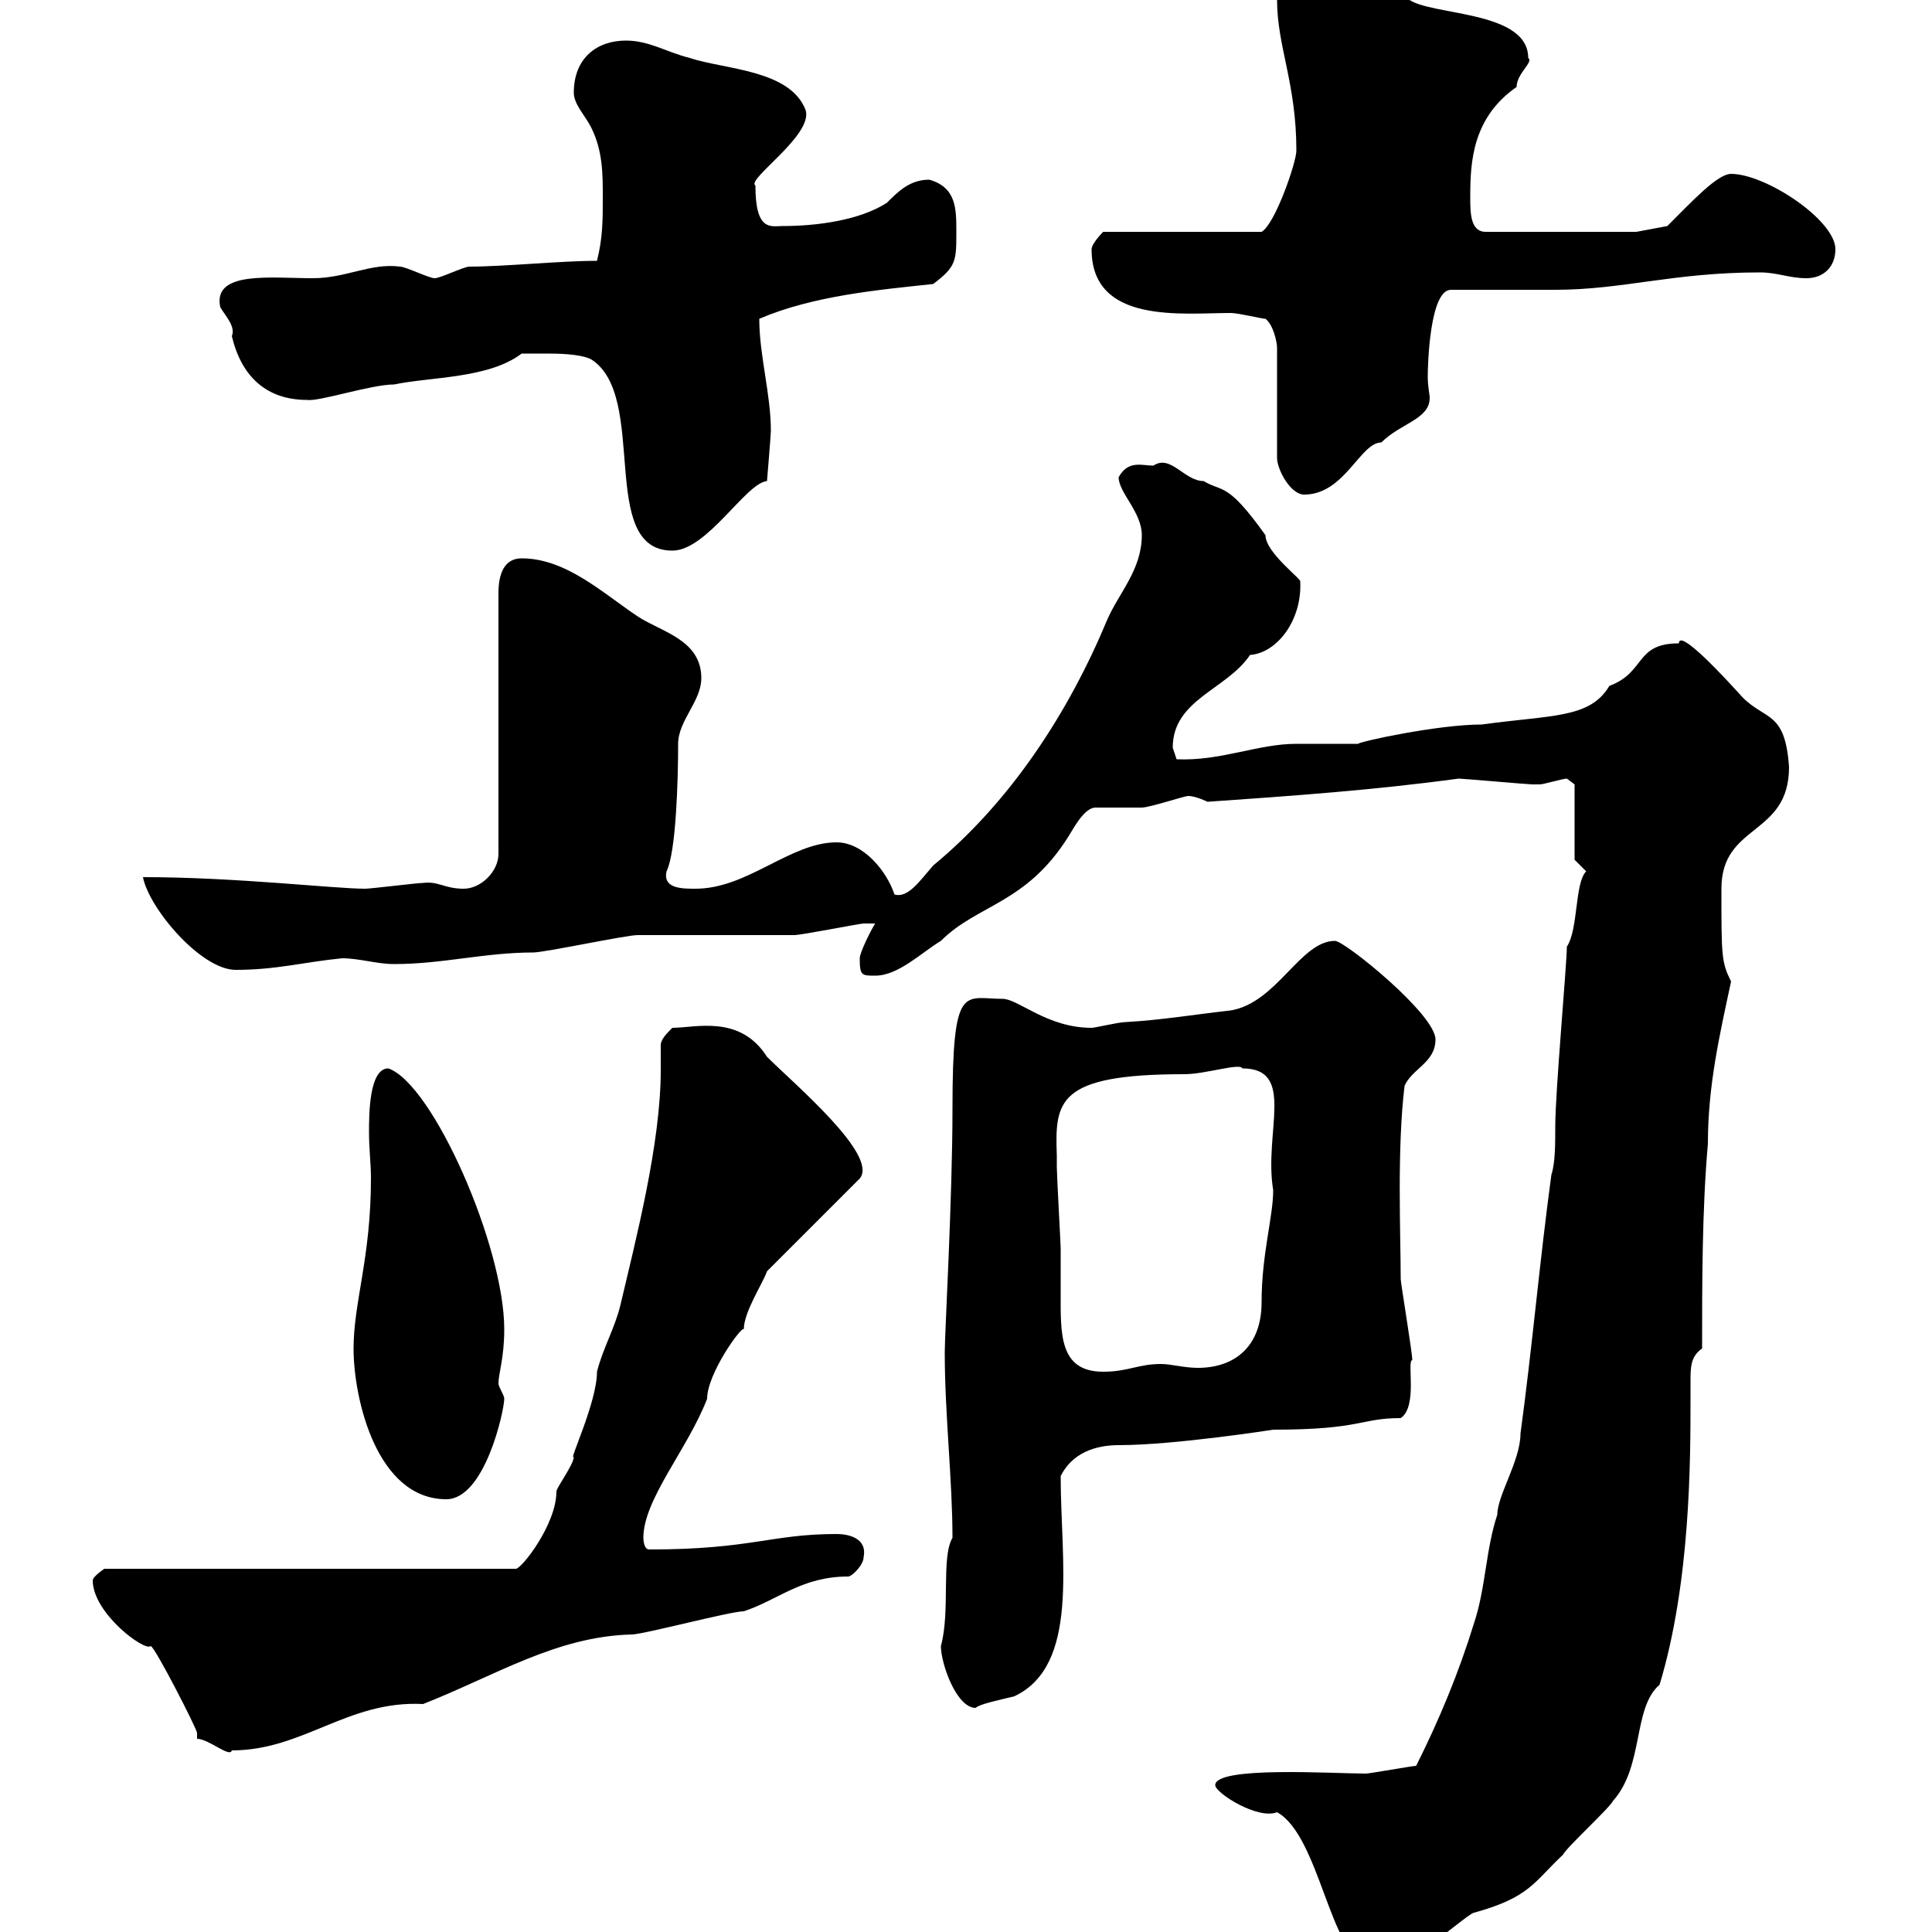 <svg xmlns="http://www.w3.org/2000/svg" xmlns:xlink="http://www.w3.org/1999/xlink" width="300" height="300"><path d="M188.70 277.20C188.70 278.40 195.30 282.60 198.30 281.40C204.90 285 206.70 304.20 212.10 304.20C215.70 304.20 219.30 303 222.90 301.20C223.50 301.20 228.30 297 228.90 297C237.60 294.60 238.20 292.20 242.70 288C243.30 286.80 249.90 280.80 250.50 279.60C255.30 274.20 253.50 265.20 257.70 261.60C262.50 245.70 262.50 226.80 262.50 217.20C262.50 216.60 262.50 215.40 262.50 214.50C262.50 212.40 262.50 210.60 264.30 209.40C264.30 199.20 264.30 187.80 265.20 177.60C265.20 168.60 267 160.80 268.80 152.40C267.30 149.40 267.30 148.50 267.30 138C267.30 127.80 277.80 129.90 277.80 119.10C277.20 110.40 274.20 111.90 270.60 108.30C267.90 105.30 260.70 97.50 260.70 99.90C253.80 99.90 255.60 104.40 249.90 106.50C246.90 111.60 240.90 111 230.10 112.50C223.20 112.50 210.90 115.20 210.90 115.50C210.30 115.50 201.90 115.50 201.30 115.50C195.30 115.50 189.60 118.20 182.70 117.90C182.70 117.90 182.10 116.10 182.10 116.10C182.10 108.60 190.50 107.10 194.10 101.70C198.30 101.40 202.20 96.30 201.90 90.30C202.20 90 196.50 85.80 196.50 83.10C190.50 74.70 189.90 76.50 186.90 74.70C183.90 74.70 181.80 70.50 179.10 72.30C177.30 72.30 175.20 71.40 173.70 74.10C173.70 76.50 177.30 79.50 177.30 83.10C177.30 88.50 173.70 92.10 171.90 96.30C165.90 110.70 156.90 124.50 144.90 134.40C142.80 136.80 141 139.50 138.90 138.90C137.70 135.30 134.10 130.80 129.90 130.80C122.70 130.80 116.10 138 108 138C105.90 138 102.90 138 103.50 135.30C105 132.30 105.30 120.90 105.30 115.50C105.30 111.90 108.90 108.90 108.90 105.30C108.90 99.30 102.60 98.10 99 95.70C93.60 92.10 87.90 86.70 81 86.70C78.30 86.70 77.40 89.10 77.40 92.10L77.40 132.60C77.40 135.30 74.70 138 72 138C69 138 68.10 136.80 65.70 137.10C64.80 137.10 57.60 138 56.70 138C51.90 138 36.60 136.20 22.20 136.20C23.10 141 31.20 150.60 36.60 150.60C42.90 150.60 47.10 149.40 53.10 148.80C55.80 148.80 58.50 149.70 61.20 149.70C68.70 149.70 75.30 147.90 82.80 147.90C84.60 147.90 97.20 145.20 99 145.20C101.70 145.20 120.90 145.20 123.30 145.20C124.50 145.20 133.50 143.40 134.10 143.40C135 143.40 135.30 143.40 135.90 143.40C135.30 144.30 133.50 147.90 133.50 148.80C133.50 151.50 133.80 151.50 135.90 151.50C139.50 151.50 143.10 147.90 146.10 146.10C151.80 140.40 159.30 140.40 165.90 129.90C166.50 129 168.30 125.40 170.10 125.40C171.30 125.40 176.70 125.40 177.30 125.40C178.50 125.40 183.90 123.60 184.50 123.60C185.70 123.60 187.50 124.50 187.50 124.50C200.40 123.60 213.30 122.70 226.50 120.90C227.10 120.90 237.30 121.80 237.90 121.80C237.90 121.80 237.90 121.80 239.10 121.80C239.70 121.80 242.70 120.90 243.30 120.90L244.50 121.80L244.50 133.50C244.50 133.50 246.30 135.30 246.30 135.30C244.50 137.10 245.10 144.30 243.30 147C243.30 149.70 241.50 169.50 241.50 174.90C241.50 177.60 241.50 180.60 240.90 182.40C239.10 195.60 237.90 209.40 236.10 222.60C236.10 226.80 232.50 232.20 232.50 235.20C230.70 240.60 230.70 246.60 228.90 252C226.50 259.80 223.50 267 219.90 274.20C219.30 274.20 212.70 275.40 212.10 275.40C207 275.40 188.70 274.20 188.70 277.20ZM30.60 270C32.40 270 35.70 273 36 271.80C47.10 271.80 54 264 65.70 264.60C77.10 260.10 86.40 254.10 98.10 253.80C99.90 253.80 113.40 250.20 115.50 250.20C120.90 248.40 124.50 244.80 131.70 244.80C132.30 244.80 134.10 243 134.10 241.80C134.70 238.80 131.70 238.20 129.90 238.20C119.70 238.20 116.70 240.60 100.80 240.60C99.90 240.60 99.90 238.80 99.90 238.80C99.90 232.80 106.80 225 109.80 217.20C109.80 213.30 115.20 205.80 115.50 206.40C115.50 203.70 118.50 199.20 119.10 197.40L133.50 183C136.50 179.40 123.30 168.30 119.10 164.10C114.90 157.50 108 159.60 104.40 159.60C103.50 160.50 102.60 161.40 102.60 162.30C102.60 163.20 102.60 164.70 102.60 166.20C102.60 177.60 98.70 192.60 96.30 202.80C95.40 206.40 93.60 209.40 92.70 213C92.70 217.80 88.20 227.10 89.10 226.20C89.10 227.40 86.40 231 86.40 231.60C86.40 236.70 81 243.60 80.10 243.60L16.20 243.60C16.20 243.60 14.40 244.80 14.40 245.40C14.40 250.50 22.50 256.50 23.40 255.60C24 255.60 30.60 268.50 30.60 269.10C30.60 269.40 30.60 270 30.60 270ZM146.10 255.60C146.10 258.30 148.50 265.20 151.50 265.20C152.10 264.60 155.10 264 157.50 263.40C167.70 258.60 164.70 242.40 164.70 229.20C166.50 225.60 170.10 224.40 173.70 224.40C182.40 224.40 197.70 222 197.70 222C211.50 222 211.20 220.20 217.50 220.20C220.20 218.40 218.40 211.20 219.30 211.20C219.30 210 217.50 199.20 217.50 198.60C217.50 191.70 216.90 178.50 218.10 168.60C219.30 165.90 222.90 165 222.90 161.40C222.90 157.50 208.80 146.10 207.30 146.10C201.90 146.10 198.30 155.70 191.10 156.90C185.70 157.50 180.30 158.40 174.90 158.70C173.70 158.70 170.10 159.60 169.50 159.60C162.60 159.60 158.10 155.10 155.70 155.10C149.70 155.10 147.90 152.40 147.90 172.20C147.90 186 146.70 207 146.70 210C146.70 219.60 147.90 229.80 147.90 238.80C146.10 241.80 147.60 250.20 146.10 255.60ZM54.90 209.40C54.90 217.20 58.50 232.80 69.30 232.80C75.30 232.80 78.30 219 78.30 217.20C78.30 216.60 77.40 215.40 77.40 214.80C77.40 213.30 78.30 210.90 78.30 206.40C78.30 193.50 67.20 168.30 60.30 165.90C57.30 165.90 57.30 173.10 57.30 175.80C57.30 178.50 57.60 180.60 57.60 183C57.60 195.30 54.90 202.20 54.90 209.40ZM164.10 179.40C163.80 171 164.10 166.80 183.90 166.80C187.20 166.80 192.60 165 192.90 165.90C201.30 165.90 196.20 175.80 197.70 184.80C197.70 189 195.90 194.70 195.90 202.20C195.90 209.10 191.70 212.40 186 212.40C183.90 212.40 181.80 211.80 180.30 211.80C176.70 211.80 175.20 213 171.30 213C164.40 213 164.70 207 164.70 200.70C164.70 198.30 164.70 196.20 164.70 193.80C164.70 193.20 164.10 182.40 164.10 181.20C164.10 181.20 164.10 180.30 164.10 179.40ZM84.60 54.90C86.40 54.90 90 54.90 91.80 55.80C100.80 61.50 92.70 85.50 104.40 85.50C109.80 85.50 115.80 75 119.10 74.70C119.10 74.70 119.70 67.50 119.70 66.90C119.70 61.20 117.90 55.20 117.90 49.50C126.30 45.90 136.50 45 144.90 44.10C148.50 41.40 148.50 40.50 148.50 36C148.50 32.40 148.50 29.10 144.30 27.90C141.30 27.90 139.50 29.70 137.70 31.50C133.50 34.20 126.90 35.10 121.50 35.10C119.70 35.10 117.30 36 117.30 28.80C115.80 27.90 126.30 21 125.10 17.10C122.70 10.80 112.50 10.80 107.10 9C103.50 8.10 100.80 6.30 97.20 6.30C92.70 6.30 89.10 9 89.10 14.40C89.10 16.20 90.90 18 91.80 19.80C93.60 23.40 93.60 27 93.60 30.60C93.60 34.20 93.60 36.90 92.70 40.50C87 40.50 78.30 41.40 72.90 41.40C72 41.40 68.40 43.20 67.50 43.20C66.60 43.20 63 41.40 62.10 41.40C57.60 40.80 53.70 43.20 48.60 43.20C42 43.20 33 42 34.20 47.70C35.10 49.20 36.60 50.70 36 52.20C37.50 58.50 41.40 62.10 47.70 62.10C49.50 62.40 57.60 59.70 61.20 59.70C66.90 58.50 75.90 58.80 81 54.90C81.90 54.90 83.70 54.90 84.60 54.90ZM196.50 49.50C197.70 50.40 198.30 53.10 198.30 54L198.30 71.10C198.30 72.90 200.40 76.80 202.50 76.80C208.80 76.80 211.20 68.70 214.50 68.70C217.50 65.70 222 65.10 222 61.80C222 61.20 221.70 60 221.70 58.50C221.70 56.70 222 45 225.30 45C228.30 45 239.10 45 241.50 45C252 45 259.80 42.30 273.30 42.30C276 42.30 277.80 43.20 280.50 43.20C283.20 43.20 285 41.40 285 38.70C285 34.20 274.20 27 268.80 27C266.70 27 262.80 31.20 258.90 35.10L254.10 36L230.70 36C228.30 36 228.30 33 228.30 30.60C228.30 25.20 228.60 18.30 235.50 13.50C235.50 11.40 238.20 9.60 237.30 9C237.30 0.90 219.30 2.70 218.10-0.90C214.50-2.70 210.90-3.60 207.30-3.60C204.90-3.60 198.30-2.70 198.30 0C198.30 7.20 201.30 12.90 201.30 23.40C201.30 25.20 198 34.80 195.90 36L171.30 36C171.30 36 169.50 37.80 169.50 38.70C169.50 50.40 183.60 48.60 191.10 48.60C192.30 48.60 195.90 49.50 196.50 49.50Z"/></svg>